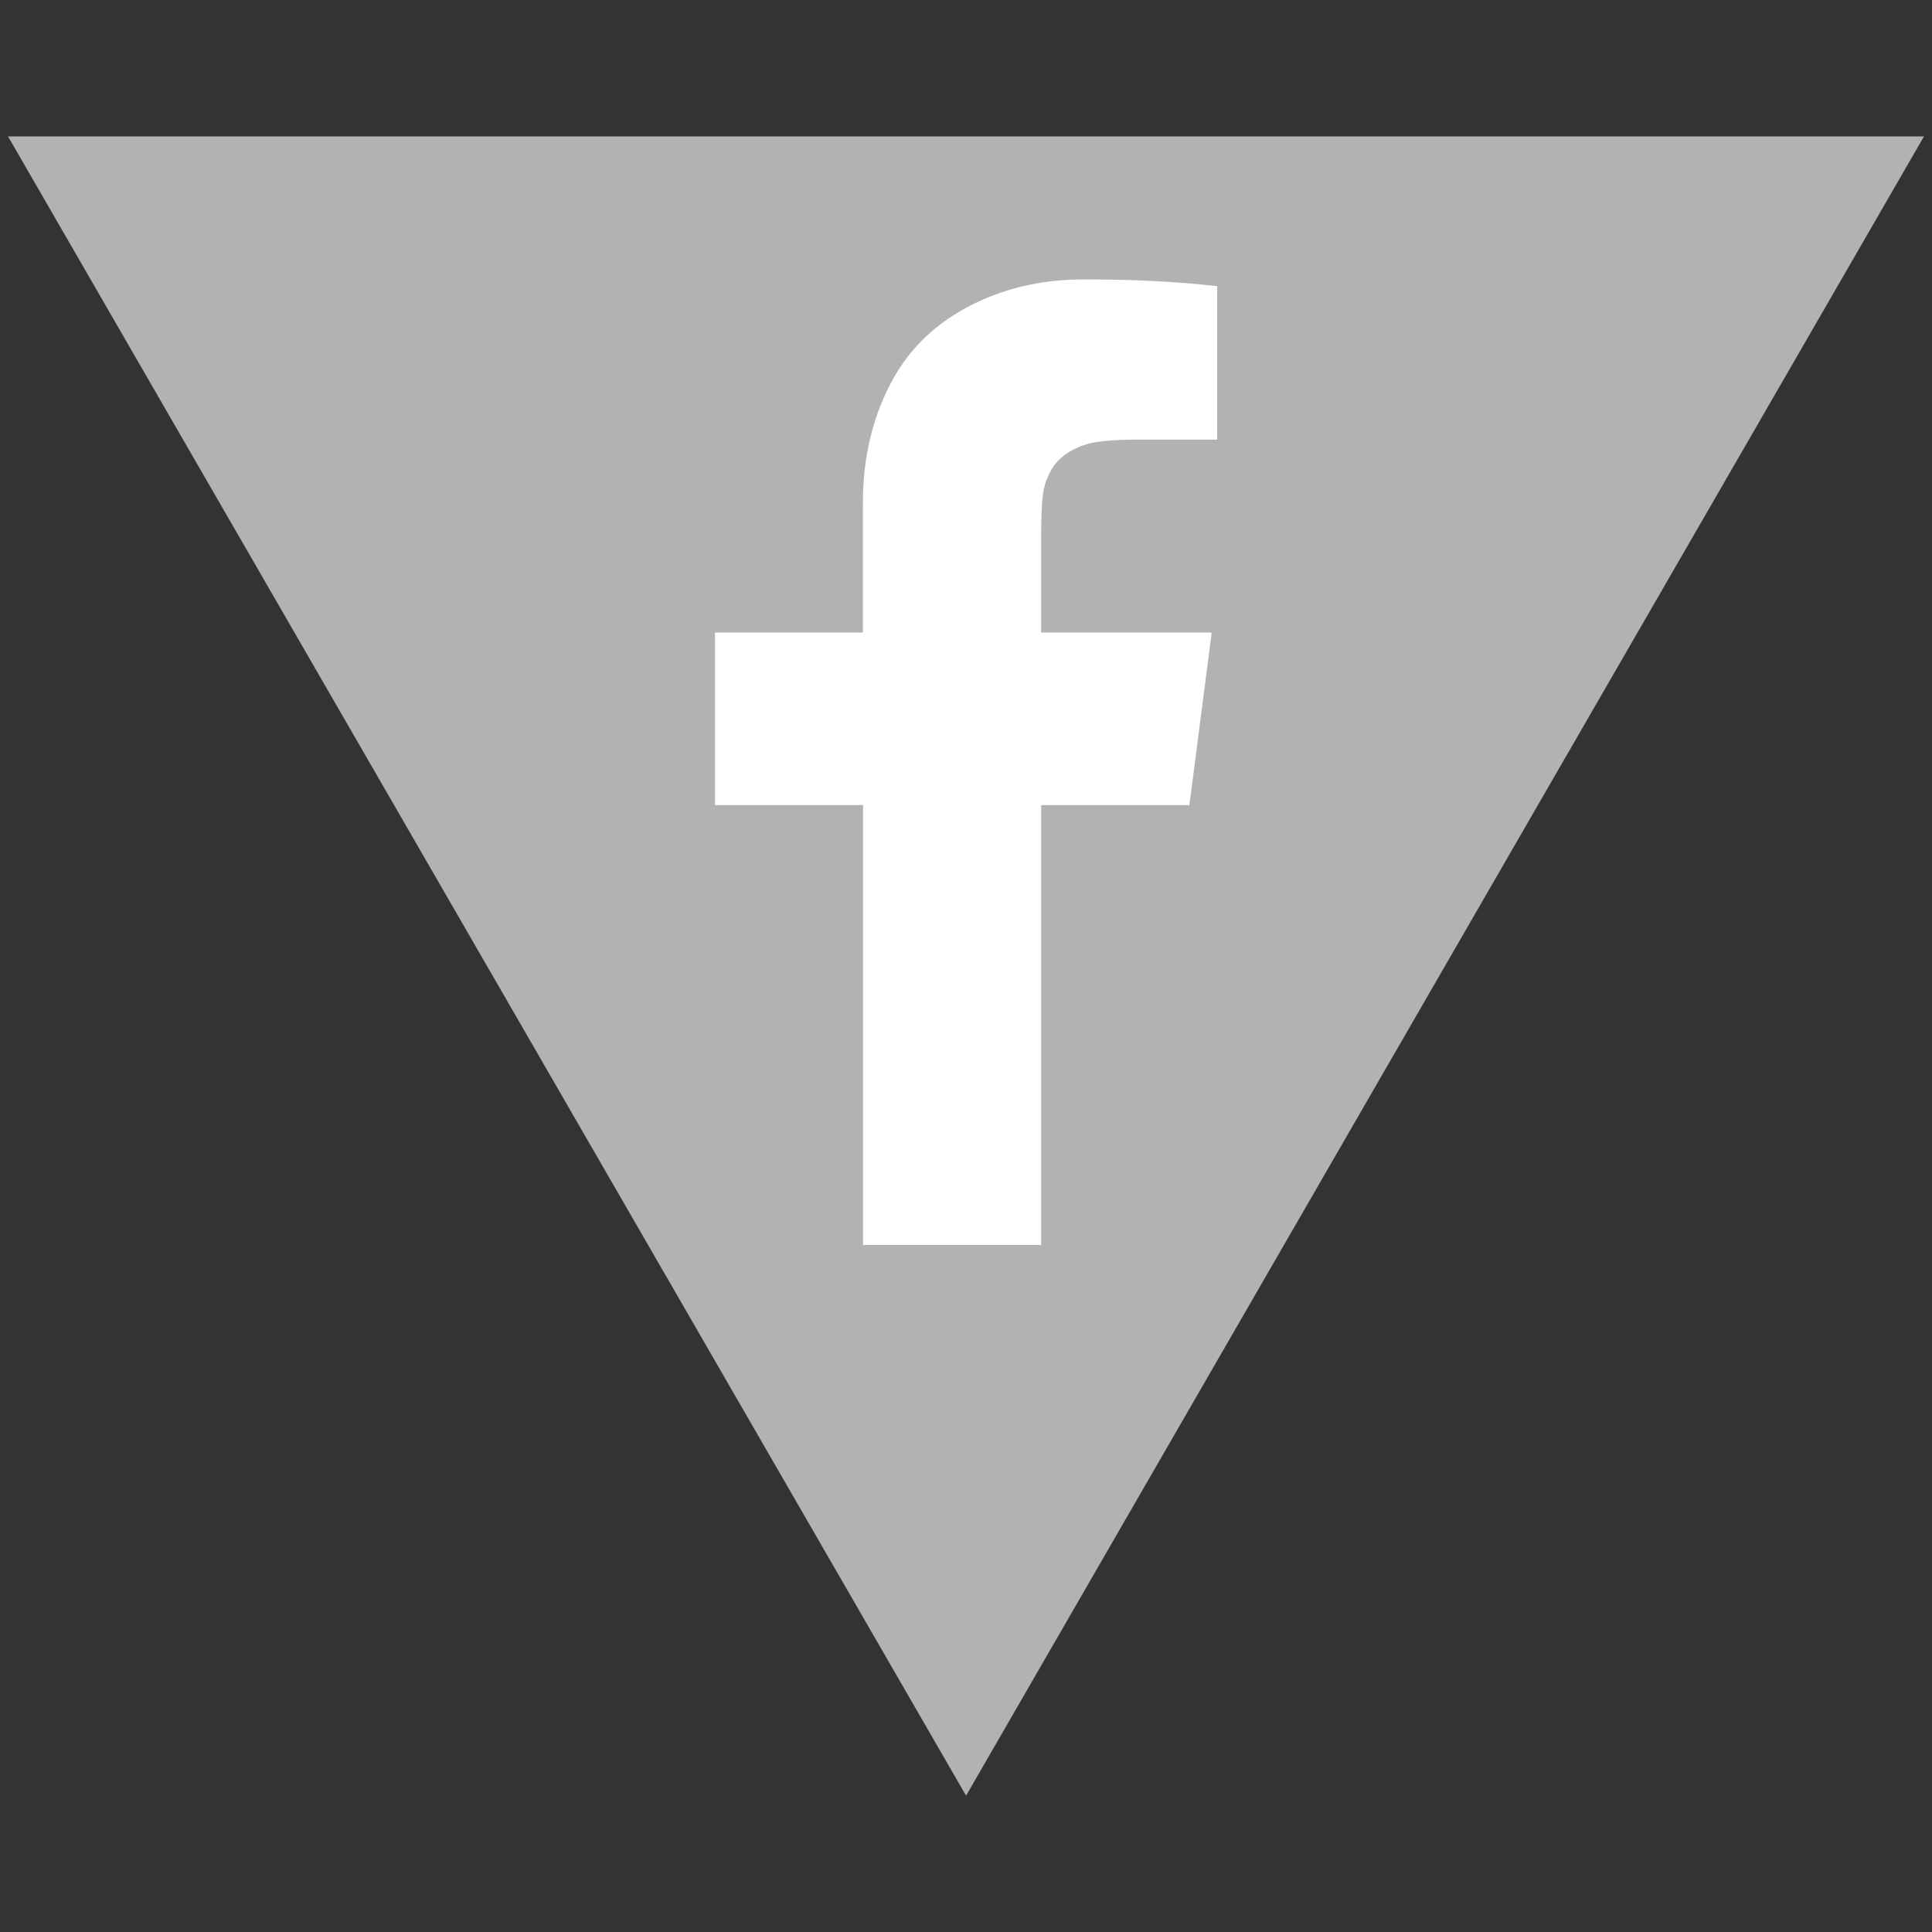 <?xml version="1.0" encoding="utf-8"?>
<!-- Generator: Adobe Illustrator 26.1.0, SVG Export Plug-In . SVG Version: 6.00 Build 0)  -->
<svg version="1.1" id="Layer_1" xmlns="http://www.w3.org/2000/svg" xmlns:xlink="http://www.w3.org/1999/xlink" x="0px" y="0px"
	 viewBox="0 0 1417.3 1417.3" style="enable-background:new 0 0 1417.3 1417.3;" xml:space="preserve">
<rect x="0" y="0" width="1417.3" height="1417.3" fill="#333333" stroke="none"/>
<style type="text/css">
	.st0{fill:#B2B2B2;}
	.st1{fill:#FFFFFF;}
</style>
<polygon class="st0" points="708.7,1317.3 357.3,708.7 5.9,100.1 708.7,100.1 1411.4,100.1 1060,708.7 "/>
<path class="st1" d="M727,217.3c-31.6,12.5-55,31.9-70.3,58c-15.8,27.2-23.7,58.6-23.7,93.9V464H524.5v0.8v125v0.8h108.6v322.7h0.8
	H763h0.8V590.6h108.7c0.5-3.8,6-45.7,16.3-125.8c0-0.5-0.3-0.8-0.8-0.8H763.8v-70.3c0-19.6,0.8-31.8,2.5-36.8
	c0-1.6,1.6-5.7,4.9-12.3c4.9-8.2,12.8-14.2,23.7-18c7.1-2.7,20.4-4.1,40-4.1h58v-0.8V210.7v-0.8c-30-3.3-61.5-4.9-94.8-4.9h-3.2
	C770.3,205,747.7,209.1,727,217.3z"/>
</svg>
